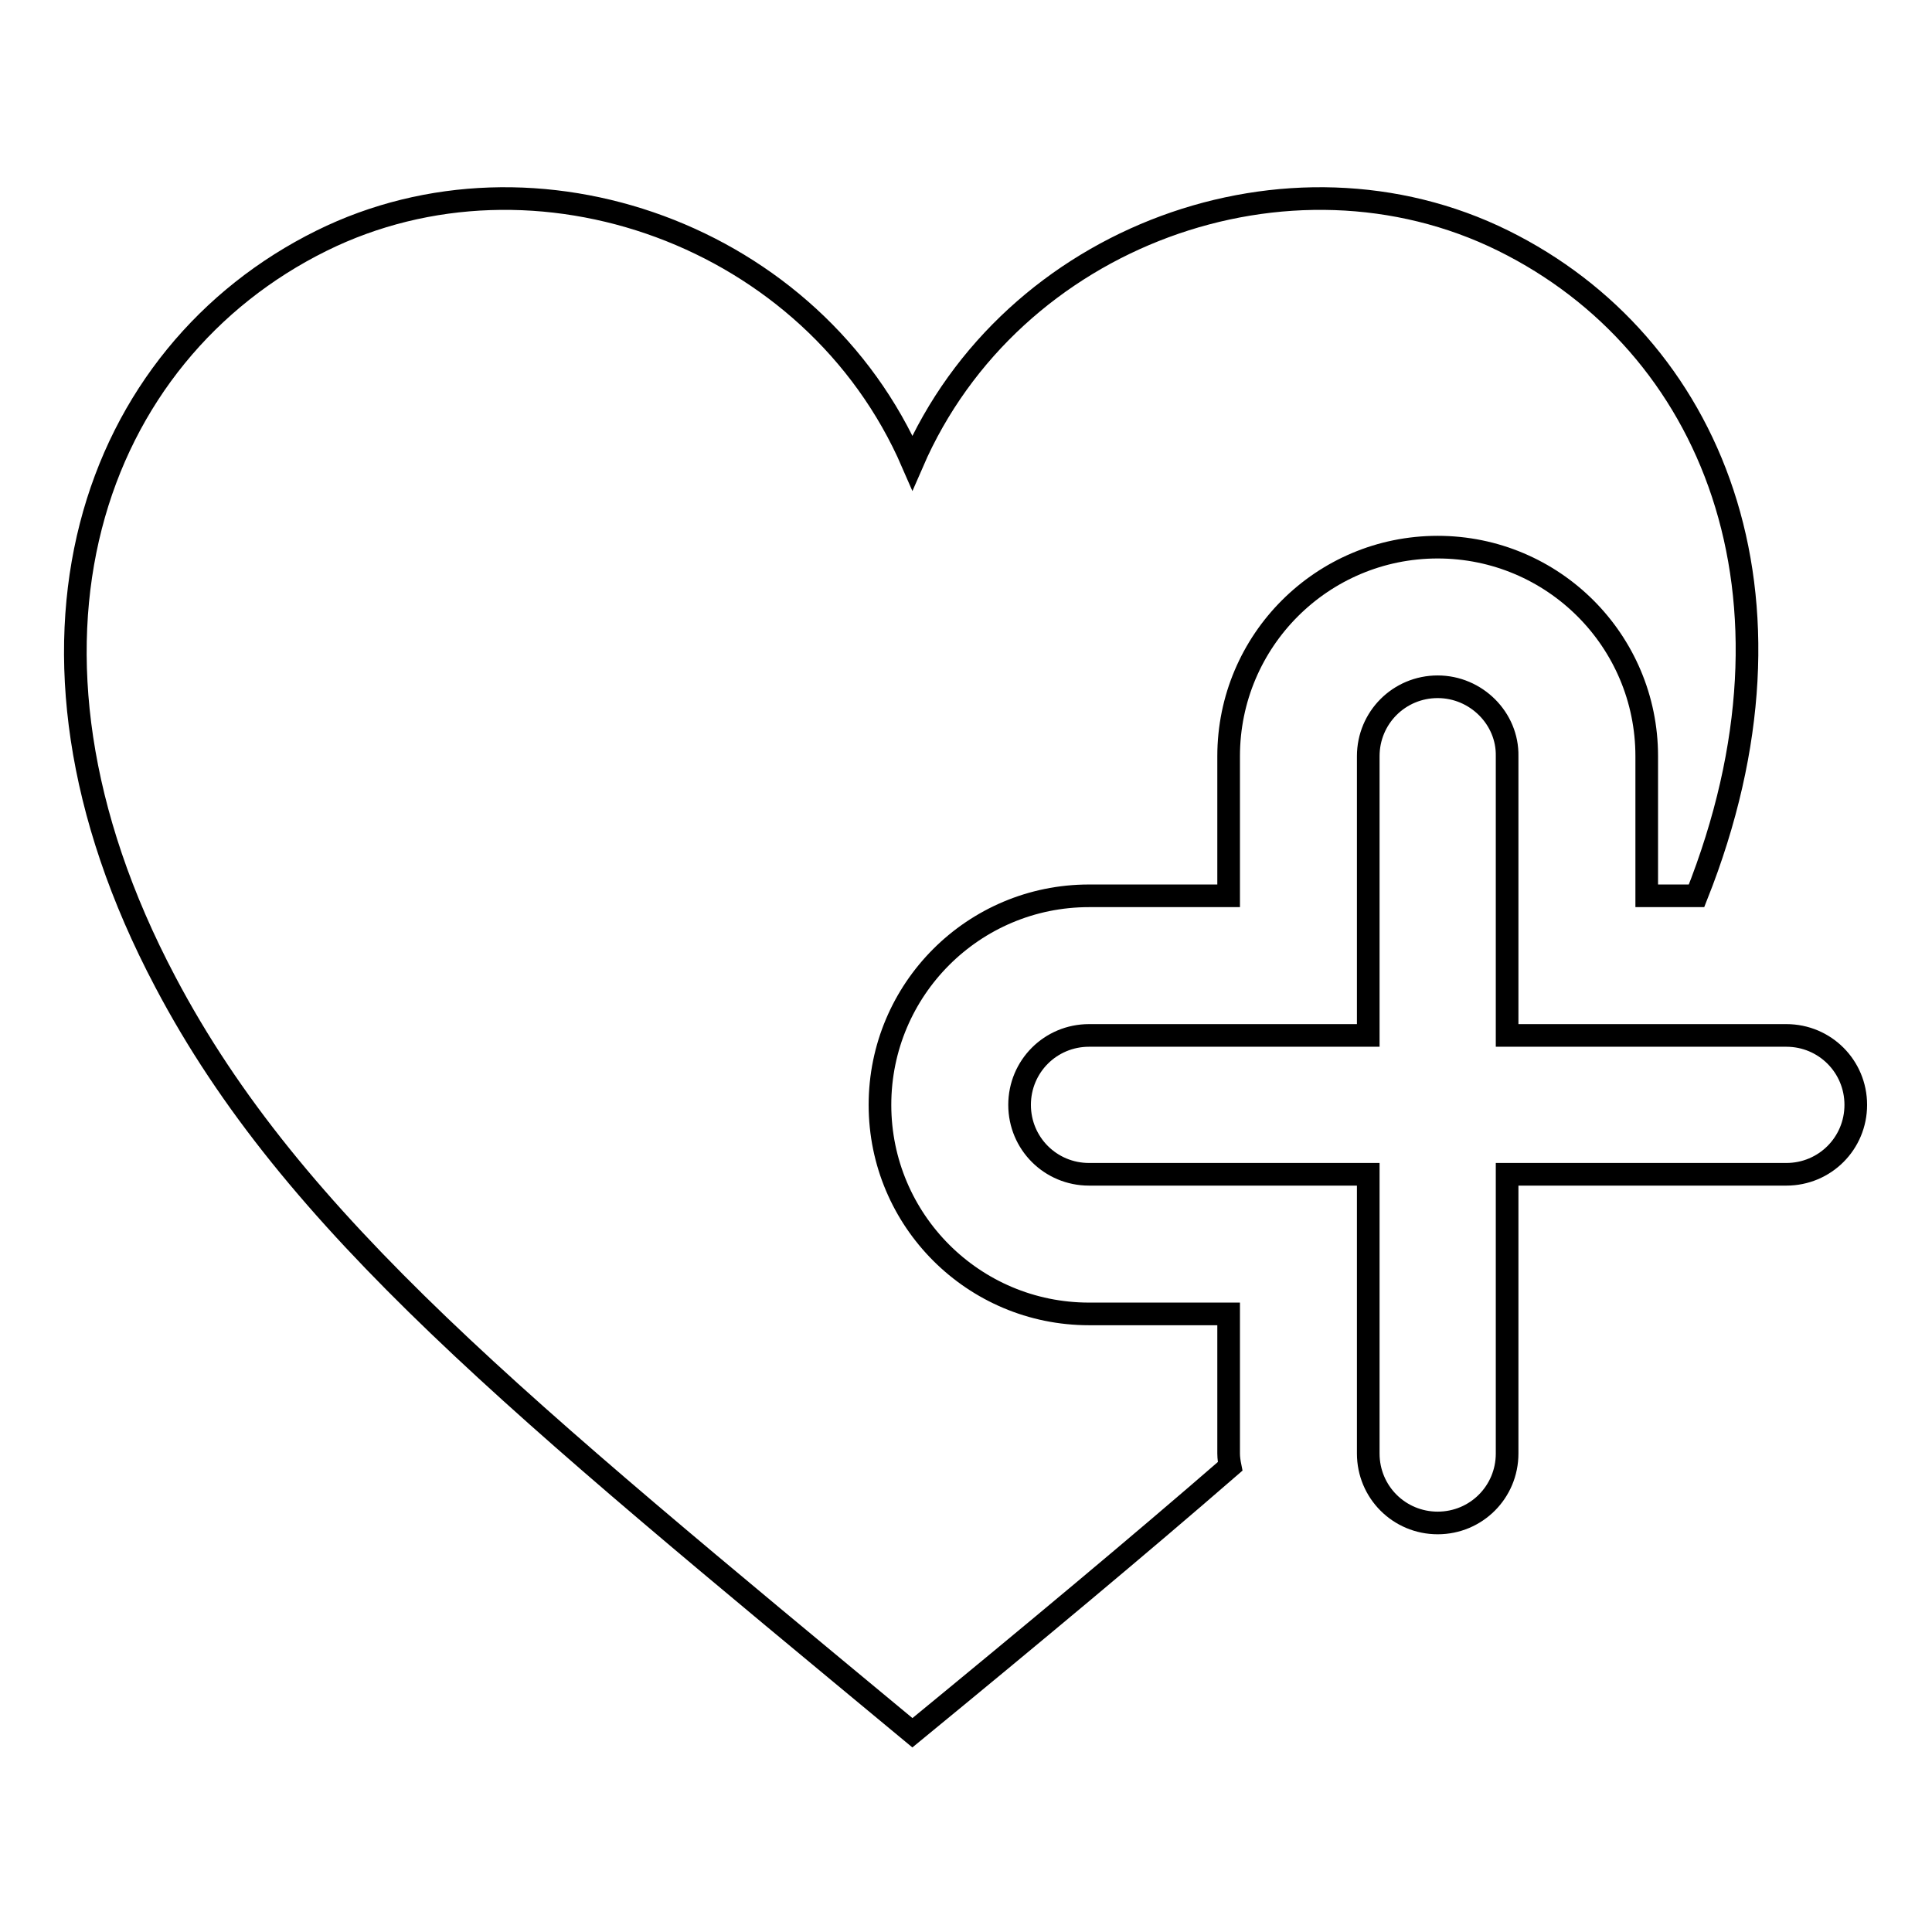<?xml version="1.0" encoding="utf-8"?>
<!-- Svg Vector Icons : http://www.onlinewebfonts.com/icon -->
<!DOCTYPE svg PUBLIC "-//W3C//DTD SVG 1.1//EN" "http://www.w3.org/Graphics/SVG/1.1/DTD/svg11.dtd">
<svg version="1.1" xmlns="http://www.w3.org/2000/svg" xmlns:xlink="http://www.w3.org/1999/xlink" x="0px" y="0px" viewBox="0 0 256 256" enable-background="new 0 0 256 256" xml:space="preserve">
<g> <path stroke-width="3" fill-opacity="0" stroke="#000000"  d="M163,194.3c-12.1,10.5-25.9,22-42.1,35.3c-52.2-43.3-82.1-67.4-99-99.5c-23.8-45-9.4-83.3,20.7-98.2 c28.3-14,65.2-0.8,78.3,29.4c13.1-30.2,50-43.4,78.3-29.4c27.5,13.6,41.5,46.8,25.6,86.8h-6.6v-18.5c0-15.3-12.4-27.7-27.7-27.7 c-15.3,0-27.7,12.4-27.7,27.7v18.5h-18.5c-15.3,0-27.7,12.4-27.7,27.7c0,15.3,12.4,27.7,27.7,27.7h18.5v18.5 C162.8,193.2,162.9,193.8,163,194.3z M190.5,91c-5.1,0-9.2,4.1-9.2,9.2v37h-37c-5.1,0-9.2,4.1-9.2,9.2s4.1,9.2,9.2,9.2h37v37 c0,5.1,4.1,9.2,9.2,9.2s9.2-4.1,9.2-9.2v-37h37c5.1,0,9.2-4.1,9.2-9.2s-4.1-9.2-9.2-9.2h-37v-37C199.8,95.2,195.6,91,190.5,91"/></g>
</svg>